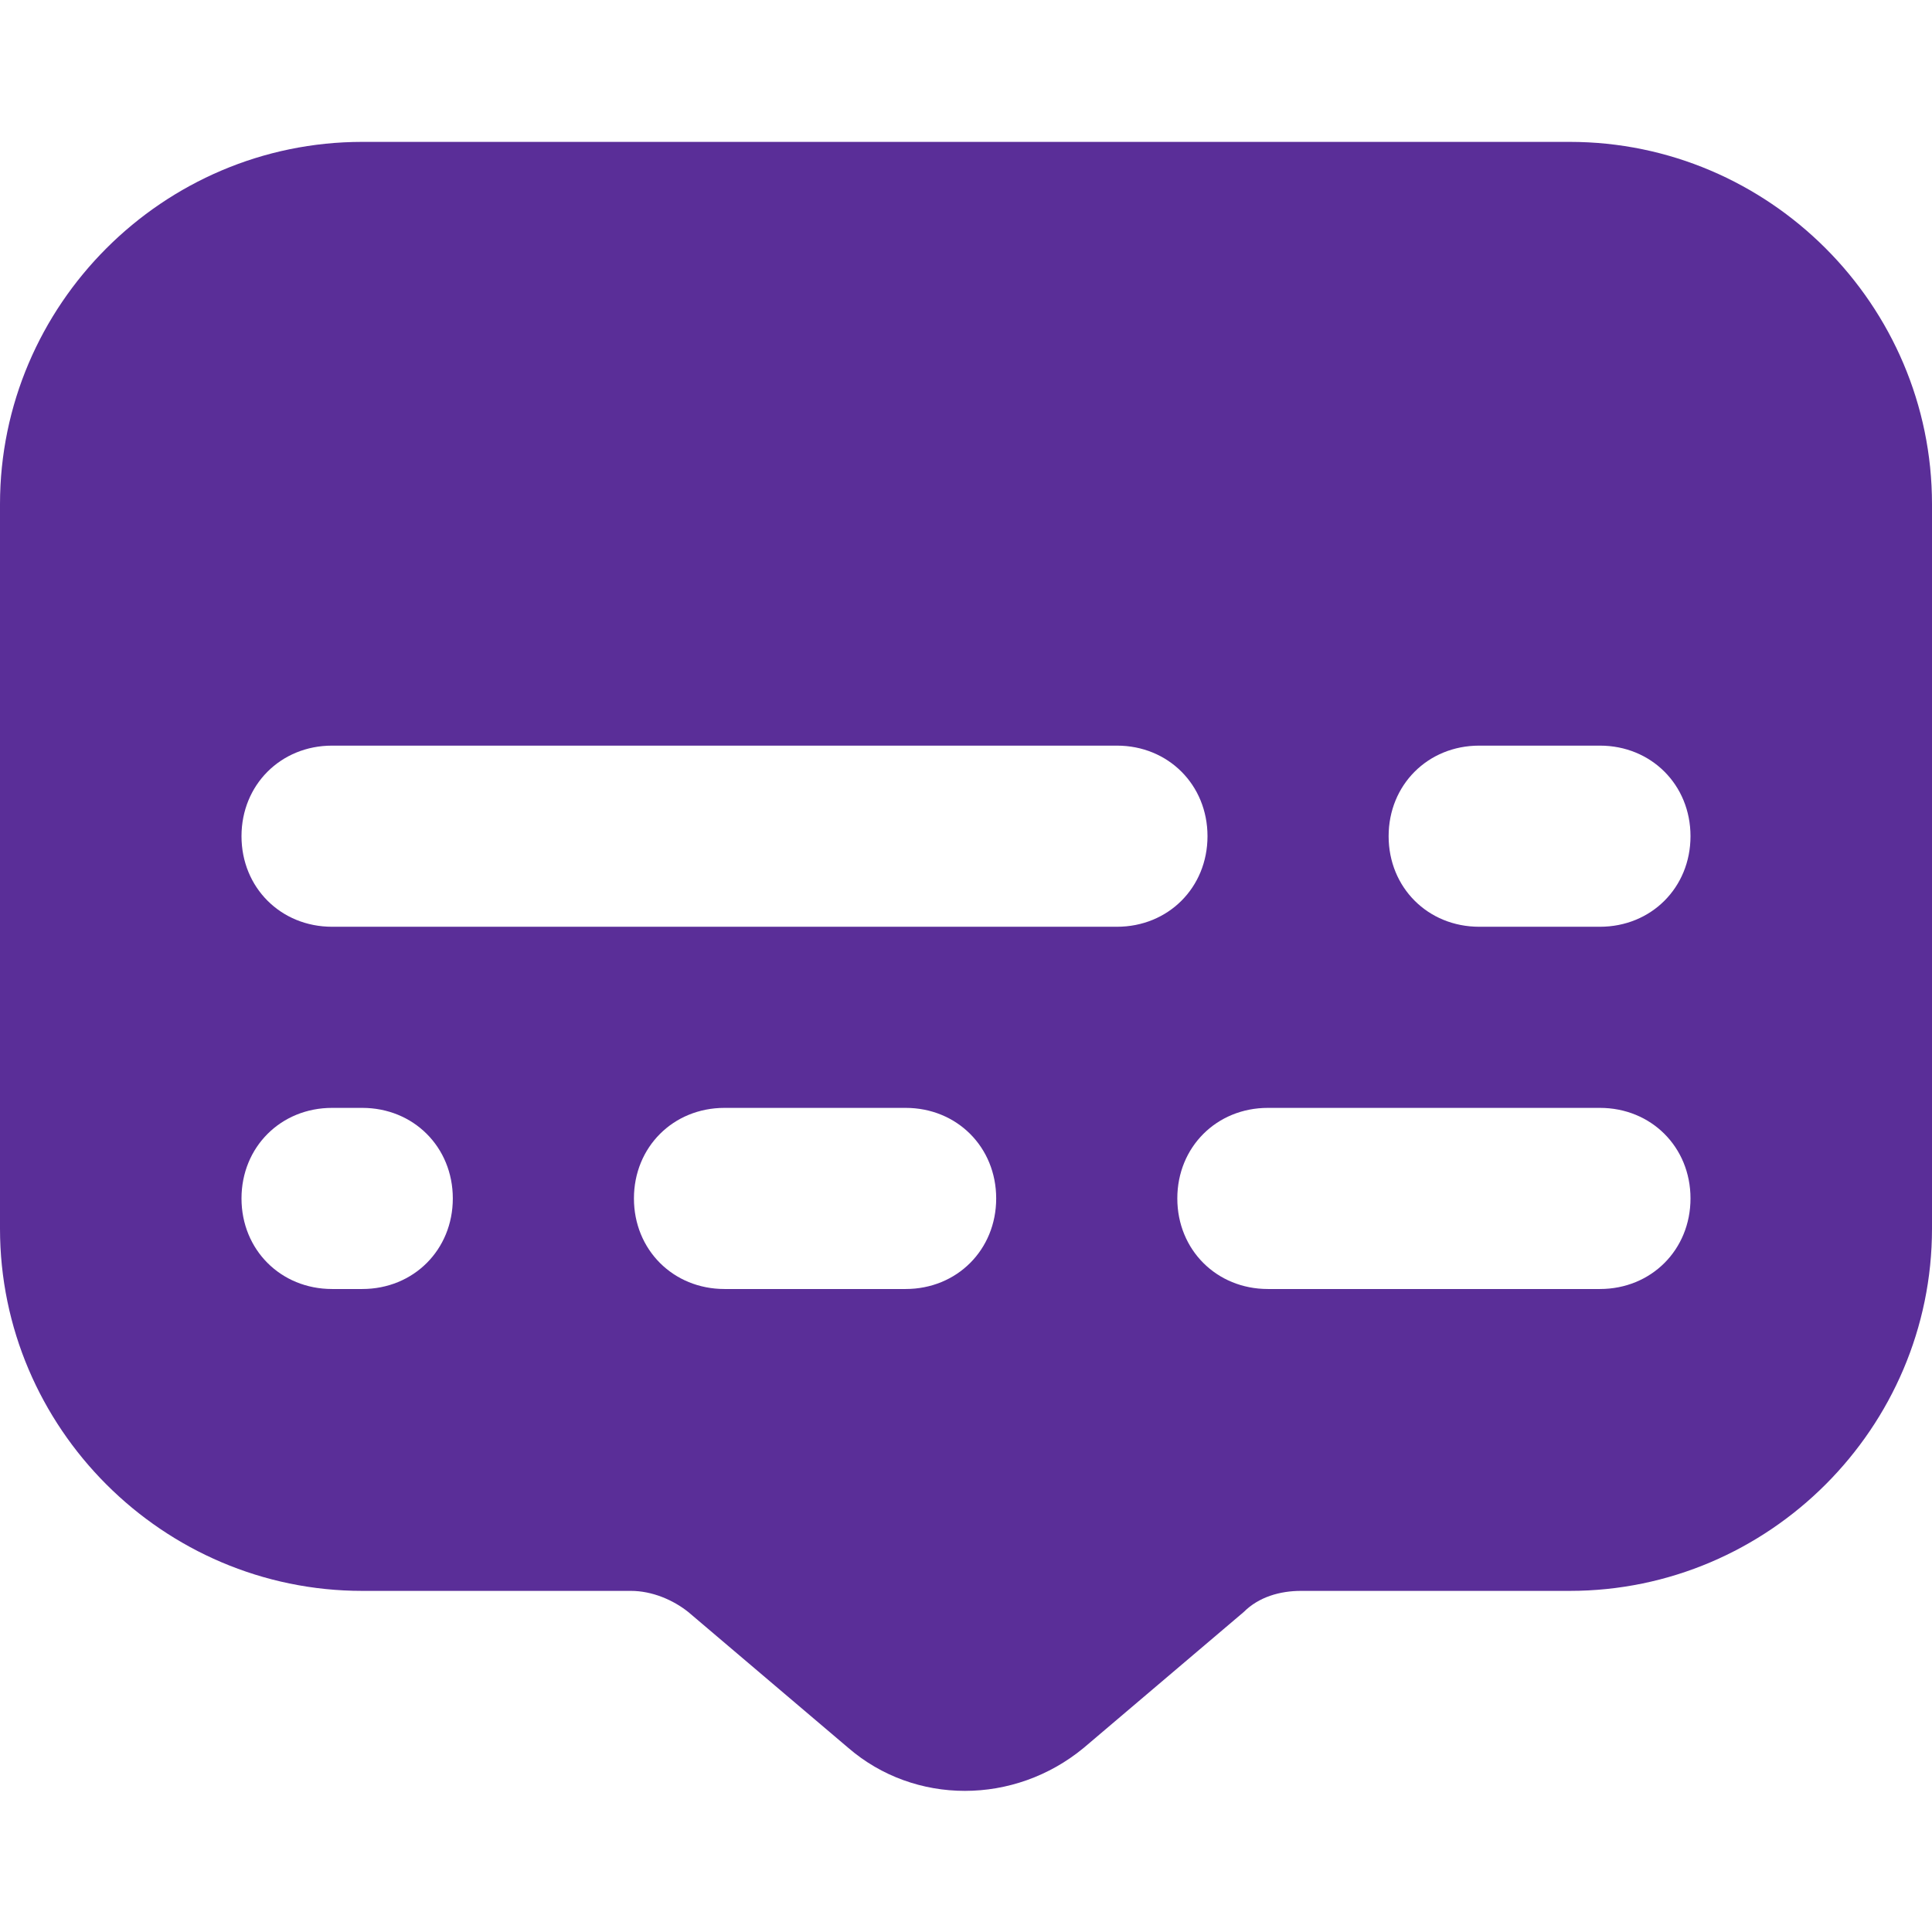 <?xml version="1.0" encoding="UTF-8"?>
<svg xmlns="http://www.w3.org/2000/svg" version="1.1" xmlns:svgjs="http://svgjs.com/svgjs" viewBox="0 0 512 512">
  <defs>
    <style>
      .cls-1 {
        fill: #5a2e98;
      }
    </style>
  </defs>
  <!-- Generator: Adobe Illustrator 28.6.0, SVG Export Plug-In . SVG Version: 1.2.0 Build 709)  -->
  <g>
    <g id="Layer_1">
      <path class="cls-1" d="M416,37.6H96C43.2,37.6,0,80.8,0,133.6v192c0,52.8,43.2,96,96,96h71.2c5.6,0,11.2,2.4,15.2,5.6l42.4,36c17.6,15.2,44,15.2,62.4,0l42.4-36c4-4,9.6-5.6,15.2-5.6h71.2c52.8,0,96-43.2,96-96v-192c0-52.8-43.2-96-96-96ZM96,341.6h-8c-13.6,0-24-10.4-24-24s10.4-24,24-24h8c13.6,0,24,10.4,24,24s-10.4,24-24,24ZM240,341.6h-48c-13.6,0-24-10.4-24-24s10.4-24,24-24h48c13.6,0,24,10.4,24,24s-10.4,24-24,24ZM88,245.6c-13.6,0-24-10.4-24-24s10.4-24,24-24h208c13.6,0,24,10.4,24,24s-10.4,24-24,24H88ZM424,341.6h-88c-13.6,0-24-10.4-24-24s10.4-24,24-24h88c13.6,0,24,10.4,24,24s-10.4,24-24,24ZM424,245.6h-32c-13.6,0-24-10.4-24-24s10.4-24,24-24h32c13.6,0,24,10.4,24,24s-10.4,24-24,24Z"/>
    </g>
  </g>
</svg>